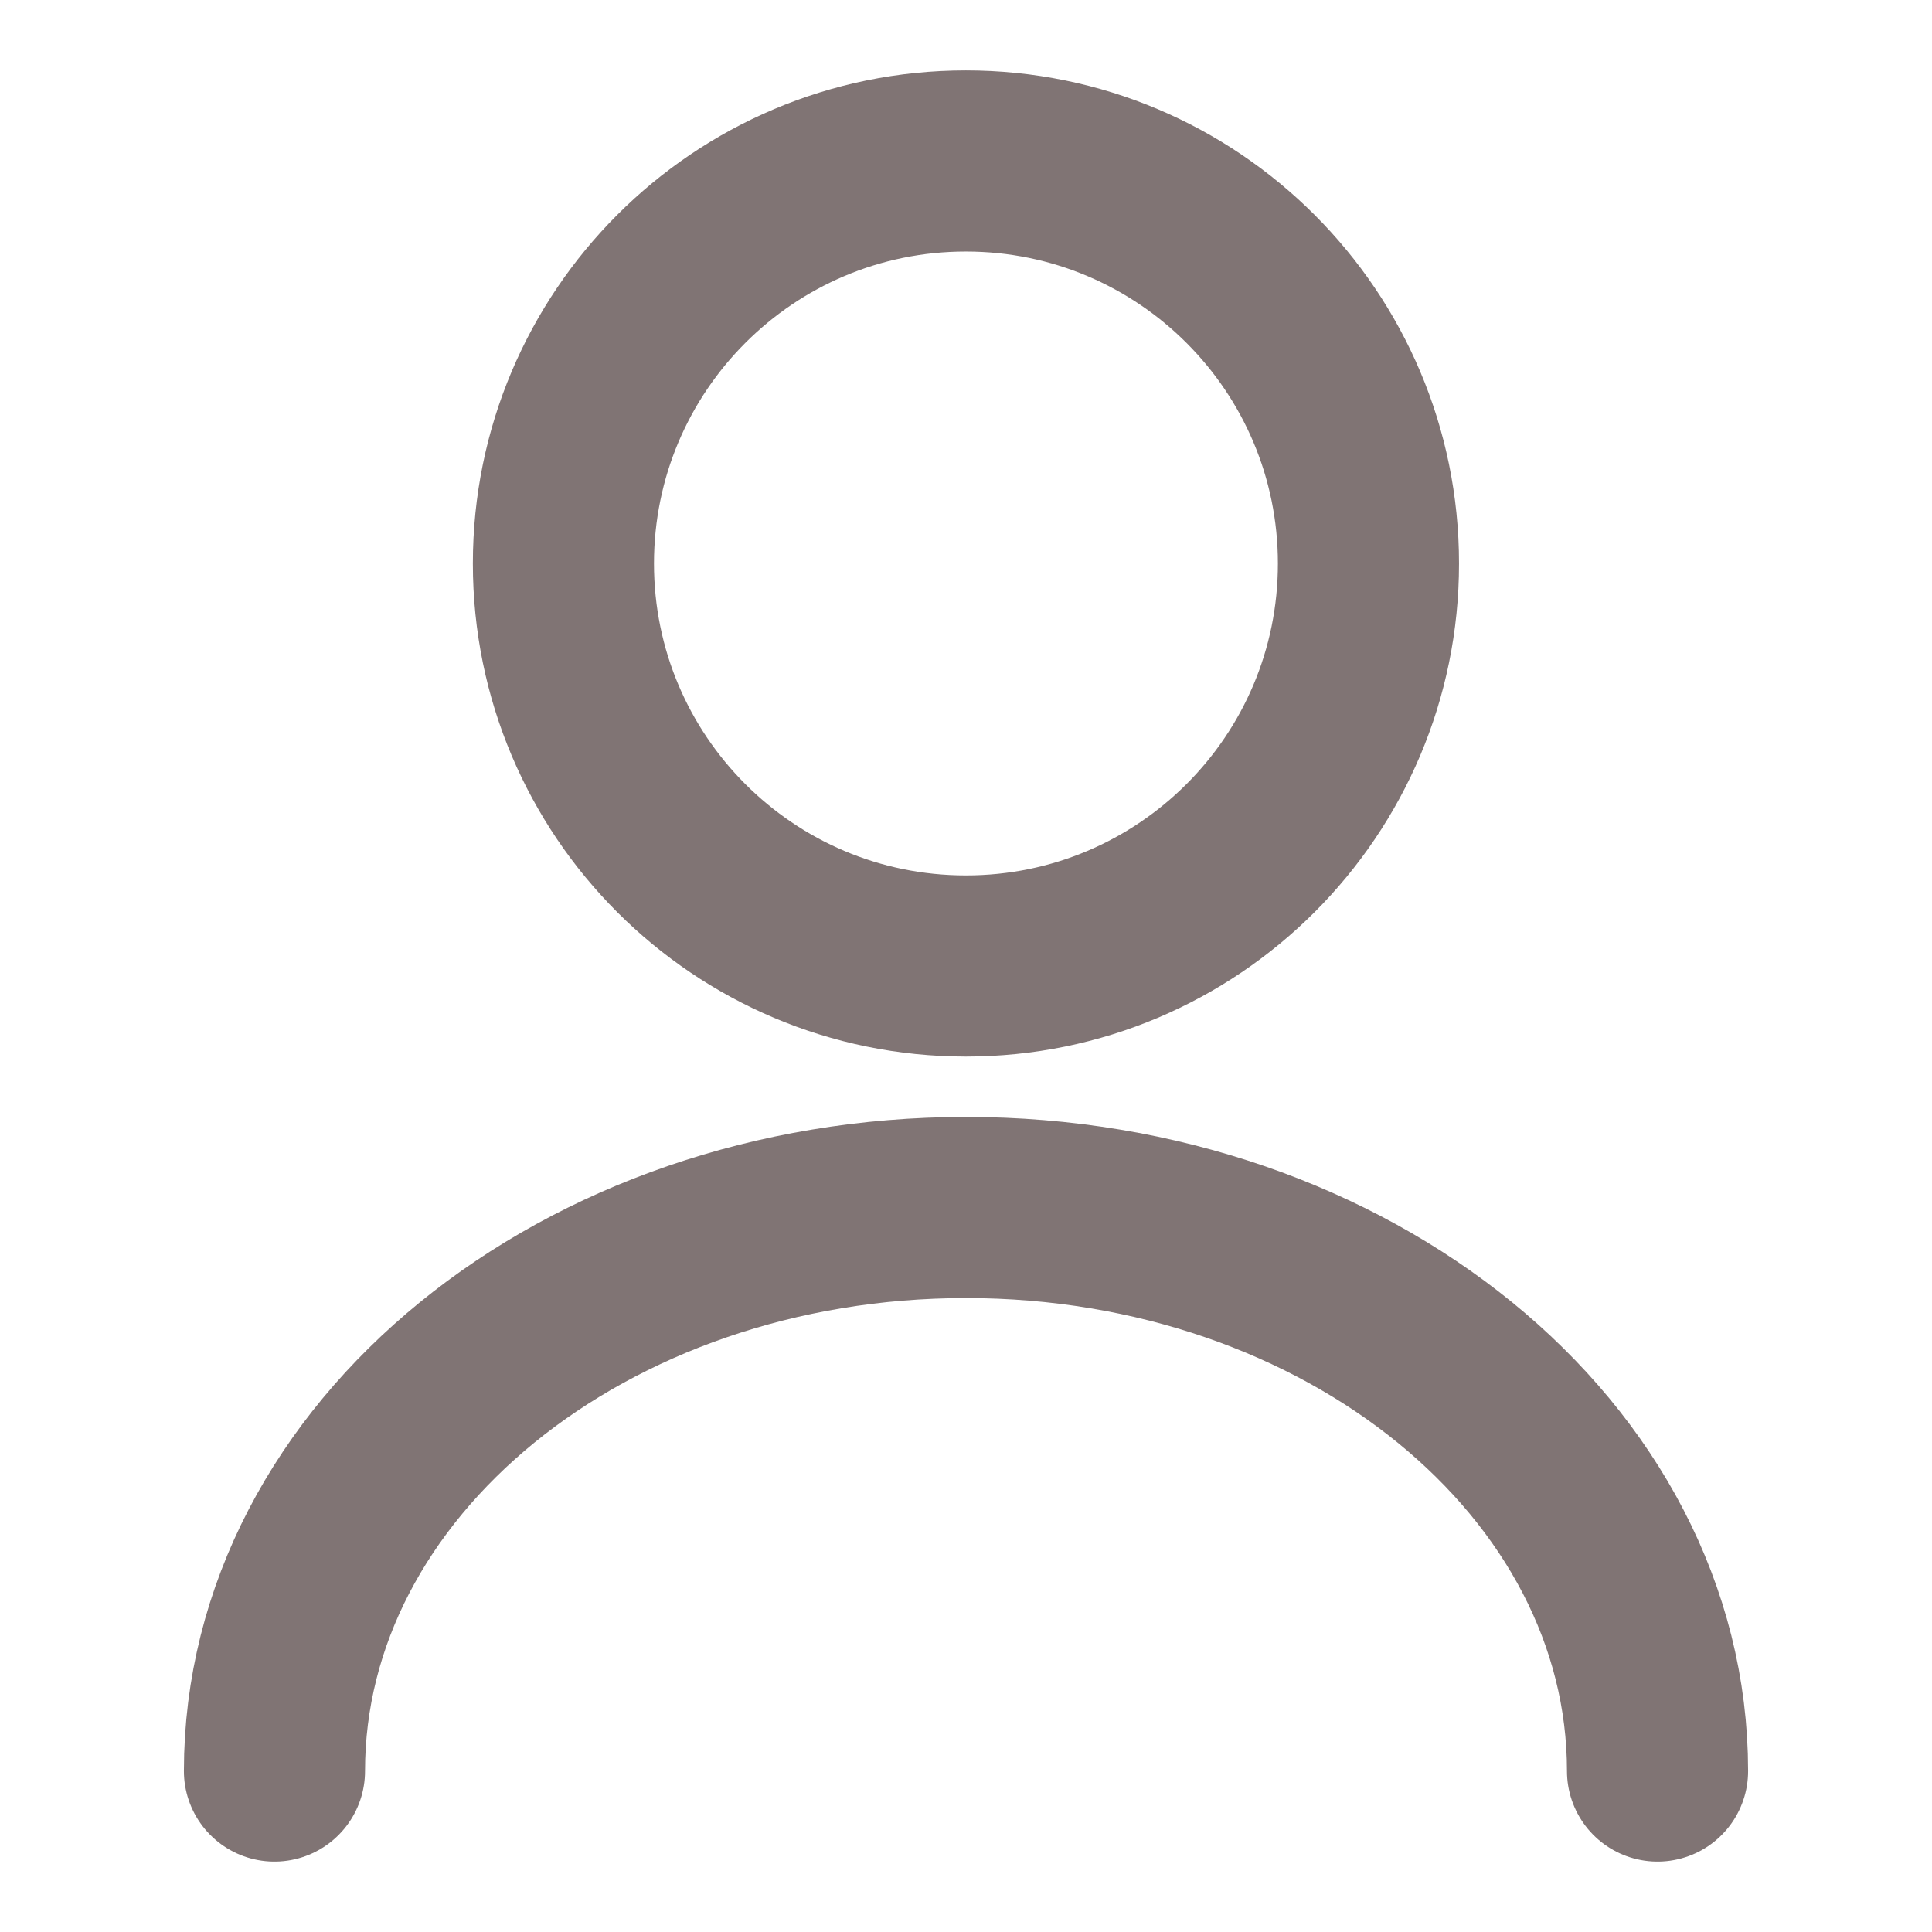 <svg width="16" height="16" viewBox="0 0 16 16" fill="none" xmlns="http://www.w3.org/2000/svg">
<path d="M7.999 8C9.84 8 11.333 6.508 11.333 4.667C11.333 2.826 9.84 1.333 7.999 1.333C6.158 1.333 4.666 2.826 4.666 4.667C4.666 6.508 6.158 8 7.999 8Z" stroke="#807474" stroke-width="1.5" stroke-linecap="round" stroke-linejoin="round"/>
<path d="M13.727 14.667C13.727 12.087 11.16 10 8 10C4.84 10 2.273 12.087 2.273 14.667" stroke="#807474" stroke-width="1.5" stroke-linecap="round" stroke-linejoin="round"/>
</svg>

